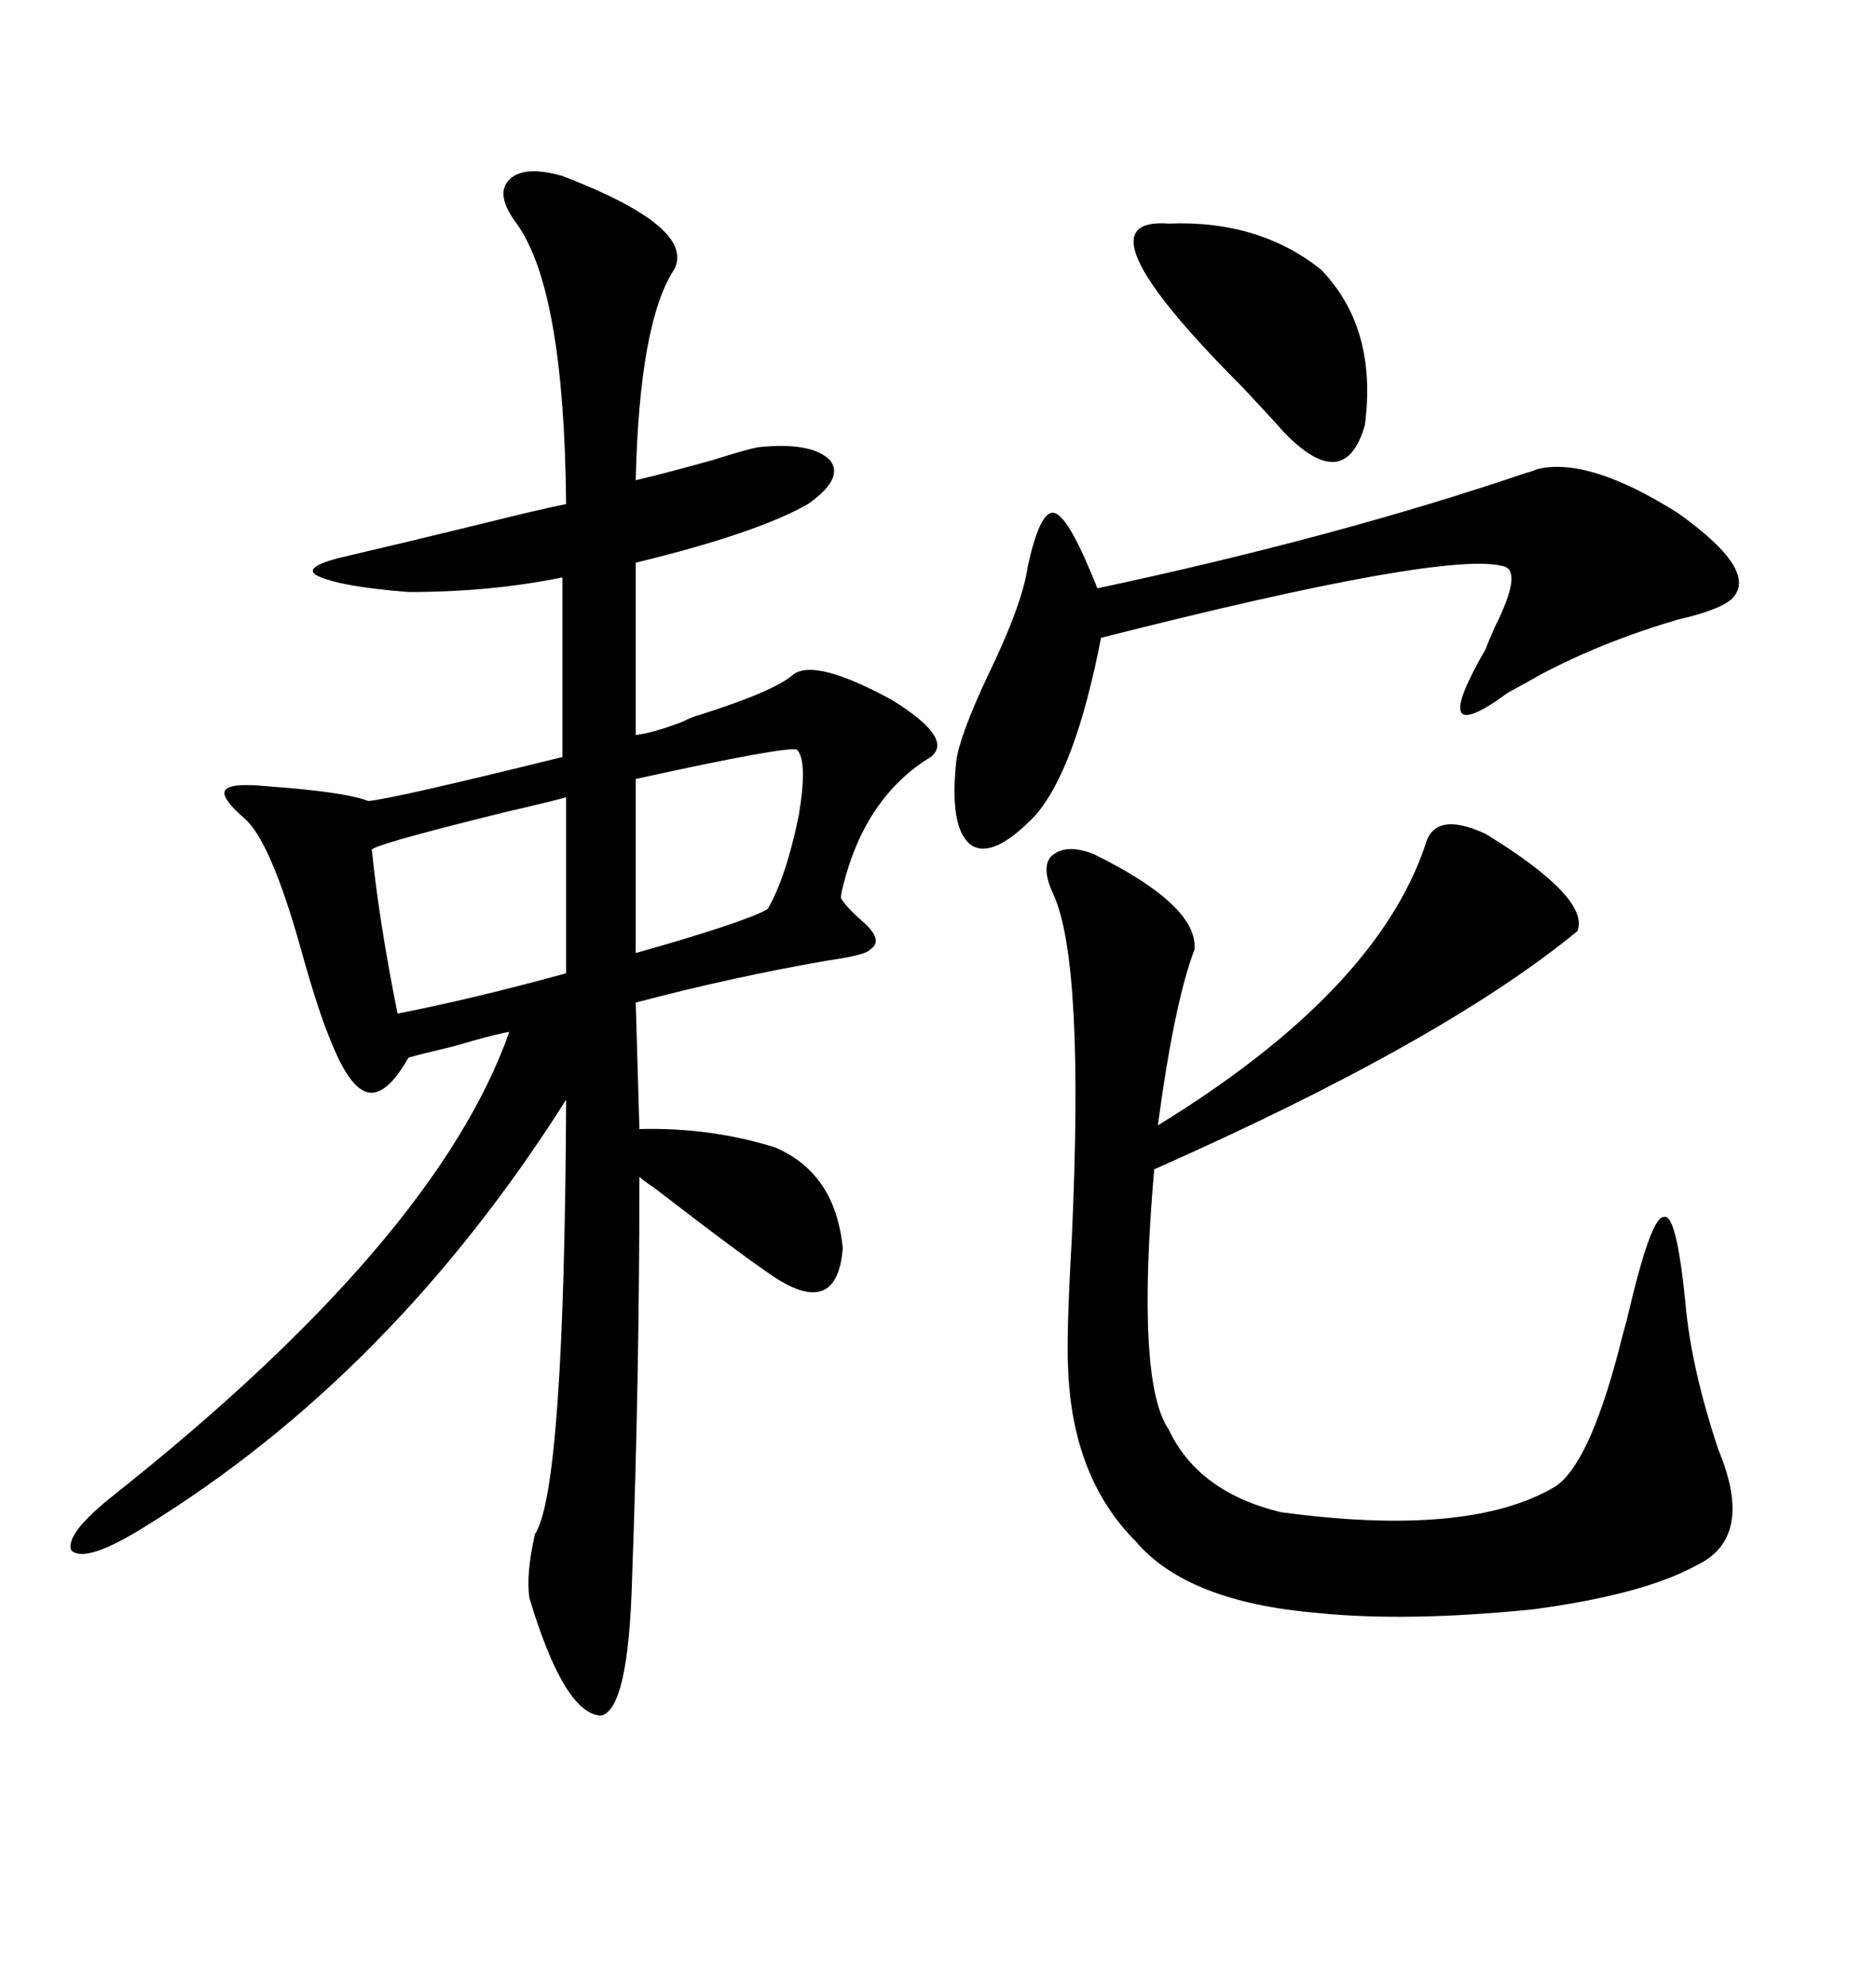 <svg xmlns="http://www.w3.org/2000/svg" xmlns:xlink="http://www.w3.org/1999/xlink" width="300" height="317.285"><path d="M23.14 244.04L23.14 244.04Q13.77 249.90 11.43 247.85L11.43 247.85Q10.25 245.21 18.46 238.77L18.46 238.77Q69.73 198.05 81.45 164.94L81.45 164.94Q79.39 165.23 72.36 167.29L72.36 167.29Q67.38 168.46 65.33 169.04L65.33 169.04Q61.82 175.20 58.89 174.61L58.89 174.61Q55.96 174.02 53.03 166.70L53.03 166.70Q50.98 162.01 48.05 151.46L48.05 151.46Q43.36 134.77 39.26 130.96L39.26 130.96Q35.16 127.44 36.04 126.27L36.04 126.27Q36.91 125.10 42.77 125.68L42.77 125.68Q55.08 126.56 58.89 128.03L58.89 128.03Q62.70 127.73 89.94 121.00L89.94 121.00L89.94 92.29Q78.52 94.63 65.33 94.63L65.33 94.63Q54.20 93.75 50.68 91.99L50.68 91.99Q48.05 90.53 55.96 88.77L55.96 88.77Q63.57 87.01 76.76 83.79L76.76 83.79Q86.13 81.45 90.53 80.57L90.53 80.57Q90.23 46.29 82.62 35.74L82.62 35.74Q79.10 31.05 81.45 28.71L81.45 28.71Q83.79 26.37 89.94 28.13L89.94 28.13Q111.33 36.33 107.81 43.07L107.81 43.07Q102.25 51.56 101.66 76.76L101.66 76.76Q106.64 75.59 113.96 73.54L113.96 73.54Q119.53 71.78 121.29 71.48L121.29 71.48Q129.79 70.61 132.71 73.54L132.71 73.54Q135.06 76.46 129.20 80.57L129.20 80.57Q121.00 85.25 101.66 89.94L101.66 89.94L101.66 117.48Q104.30 117.19 108.98 115.43L108.98 115.43Q110.74 114.55 111.91 114.26L111.91 114.26Q123.93 110.45 126.86 107.81L126.86 107.81Q130.37 105.18 142.68 111.91L142.68 111.91Q152.64 118.07 148.83 121.00L148.83 121.00Q138.28 127.44 134.77 141.80L134.77 141.80Q134.47 142.97 134.47 143.55L134.47 143.55Q135.35 145.02 137.70 147.07L137.70 147.07Q141.50 150.29 139.16 151.76L139.16 151.76Q138.57 152.64 132.42 153.52L132.42 153.52Q117.19 156.15 101.66 160.25L101.66 160.25L102.25 180.47Q113.67 180.18 123.93 183.40L123.93 183.40Q133.59 187.50 134.77 199.51L134.77 199.51Q133.89 210.64 123.93 204.20L123.93 204.20Q118.65 200.68 104.59 189.84L104.59 189.84Q102.83 188.67 102.25 188.09L102.25 188.09Q102.25 220.31 101.07 252.54L101.07 252.54Q100.49 273.34 96.09 274.22L96.09 274.22Q90.23 273.93 84.67 255.47L84.67 255.47Q84.08 251.66 85.55 245.21L85.55 245.21Q90.23 238.18 90.53 176.37L90.53 176.37L90.53 175.78Q62.70 219.73 23.14 244.04ZM227.93 135.06L227.93 135.06Q229.39 129.49 237.60 133.30L237.60 133.30Q254.30 143.55 252.25 148.83L252.25 148.83Q230.86 166.41 184.57 186.91L184.57 186.91Q181.64 220.90 186.91 228.52L186.91 228.52Q191.60 238.48 204.79 241.70L204.79 241.70Q234.96 245.80 248.73 237.60L248.73 237.60Q254.00 234.08 258.69 216.50L258.69 216.50Q259.57 212.99 260.16 210.94L260.16 210.94Q263.96 194.53 266.02 194.53L266.02 194.53Q268.07 193.65 269.53 208.30L269.53 208.30Q270.41 218.55 274.80 231.74L274.80 231.74Q280.66 245.80 271.29 250.20L271.29 250.20Q262.79 254.88 245.21 257.23L245.21 257.23Q225 259.28 210.64 257.81L210.64 257.81Q189.84 256.05 181.64 246.39L181.64 246.39Q171.39 236.13 170.80 218.55L170.80 218.55Q170.51 213.57 171.39 198.05L171.39 198.05Q173.44 153.81 168.46 142.97L168.46 142.97Q166.41 138.57 168.16 136.82L168.16 136.82Q170.51 134.77 174.90 136.52L174.90 136.52Q191.60 144.73 191.02 151.76L191.02 151.76Q187.79 160.25 185.16 179.88L185.16 179.88Q220.02 158.50 227.93 135.06ZM245.80 75L245.80 75Q254.00 72.95 268.36 82.03L268.36 82.03Q281.54 91.41 276.86 95.80L276.86 95.80Q274.80 97.56 268.36 99.02L268.36 99.02Q256.35 102.54 246.39 107.81L246.39 107.81Q244.34 108.98 241.11 110.74L241.11 110.74Q227.93 120.41 237.60 103.71L237.60 103.71Q237.89 102.83 239.06 100.20L239.06 100.20Q243.46 91.41 240.53 90.53L240.53 90.53Q231.45 87.89 176.07 101.95L176.07 101.95Q171.97 123.05 165.53 130.37L165.53 130.37Q158.79 137.40 155.27 135.06L155.27 135.06Q151.76 132.42 152.93 121.58L152.93 121.58Q153.52 117.48 157.91 108.11L157.91 108.11Q163.48 96.68 164.36 90.53L164.36 90.53Q166.41 81.15 168.75 82.03L168.75 82.03Q171.09 82.91 175.49 94.04L175.49 94.04Q213.87 85.84 244.04 75.59L244.04 75.59Q245.21 75.29 245.80 75ZM90.53 155.57L90.53 155.57L90.53 127.44Q87.30 128.32 80.86 129.79L80.86 129.79Q58.30 135.35 59.47 135.94L59.47 135.94Q60.64 147.36 63.57 162.01L63.57 162.01Q75.59 159.67 90.53 155.57ZM186.91 35.74L186.91 35.74Q201.27 35.16 211.23 43.07L211.23 43.07Q220.31 52.44 218.26 67.97L218.26 67.97Q215.04 79.10 205.37 69.14L205.37 69.14Q203.03 66.50 198.63 61.82L198.63 61.82Q171.39 34.57 186.91 35.74ZM122.75 145.31L122.75 145.31Q125.68 140.33 127.73 130.37L127.73 130.37Q129.20 121.58 127.44 119.82L127.44 119.82Q125.68 119.24 101.66 124.51L101.66 124.51L101.66 152.34Q119.24 147.36 122.75 145.31Z"/></svg>